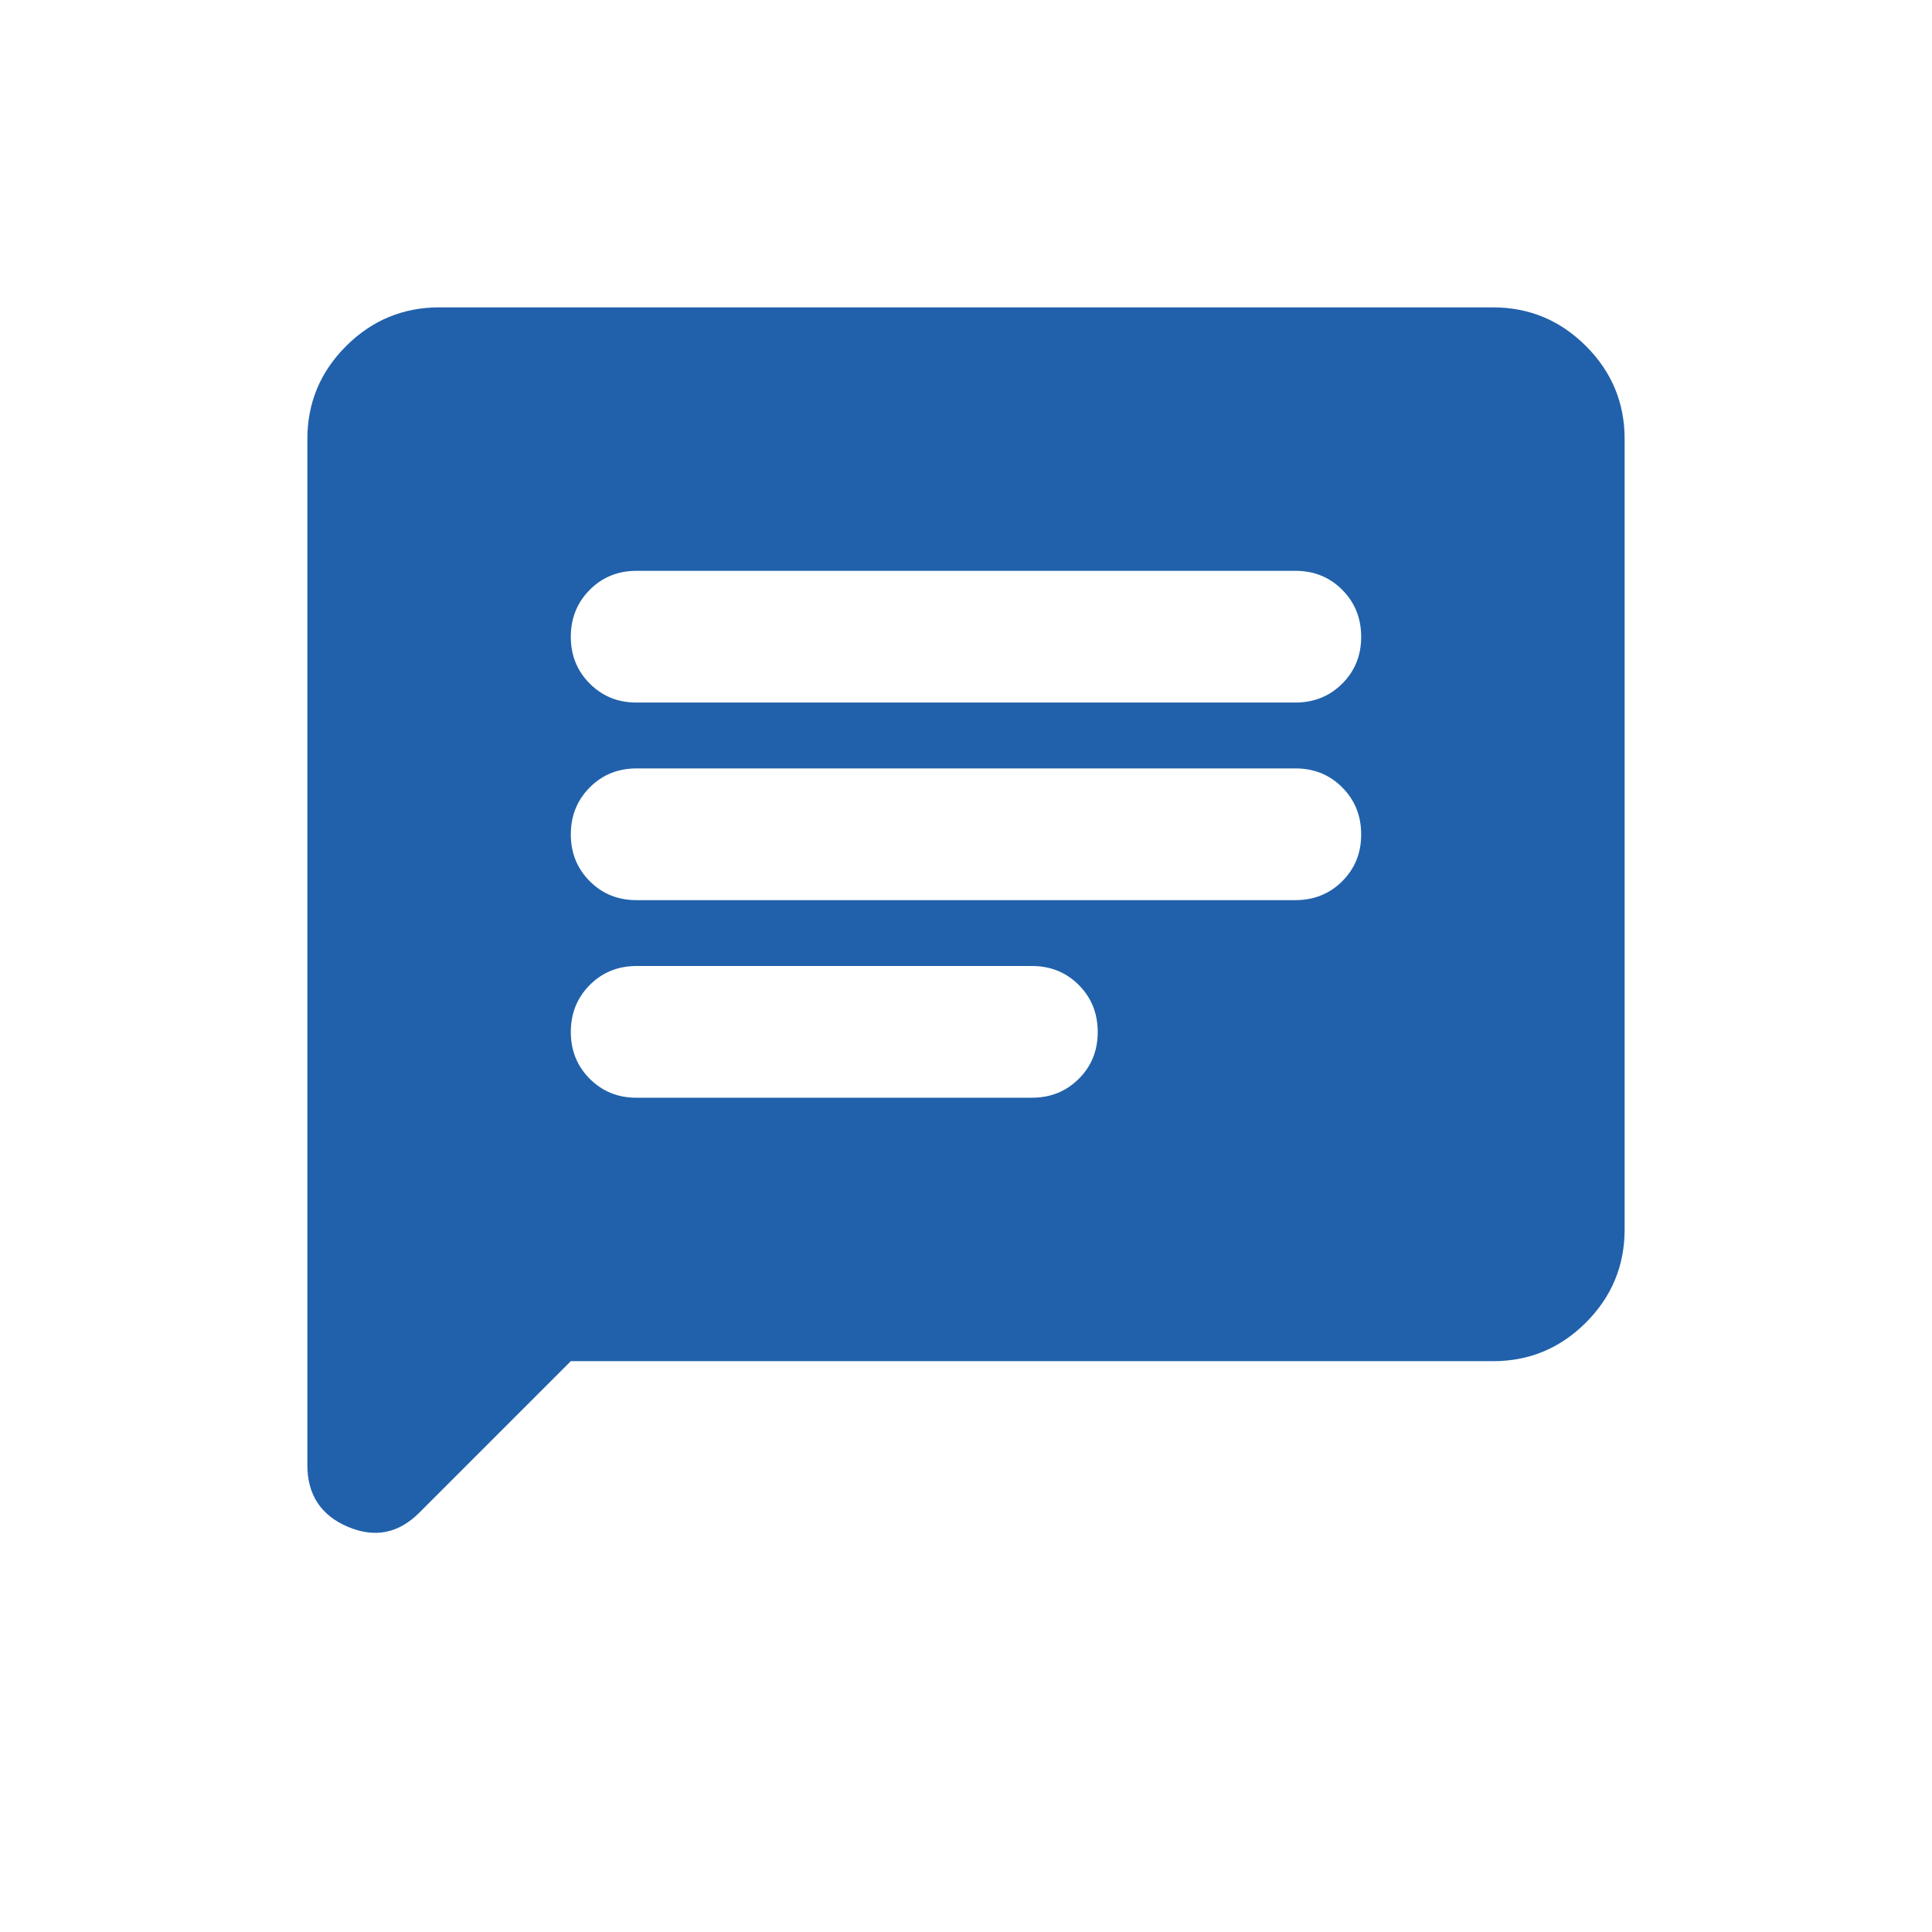 <svg width="44" height="44" viewBox="0 0 44 44" fill="none" xmlns="http://www.w3.org/2000/svg">
<path d="M13 31L9.55 34.45C9.075 34.925 8.531 35.032 7.918 34.77C7.305 34.508 6.999 34.038 7 33.362V10C7 9.175 7.294 8.469 7.882 7.882C8.47 7.295 9.176 7.001 10 7H34C34.825 7 35.532 7.294 36.12 7.882C36.708 8.47 37.001 9.176 37 10V28C37 28.825 36.706 29.532 36.12 30.119C35.532 30.707 34.826 31.001 34 31H13ZM14.5 25H23.5C23.925 25 24.282 24.856 24.57 24.568C24.858 24.28 25.001 23.924 25 23.5C24.999 23.076 24.855 22.72 24.568 22.432C24.281 22.144 23.925 22 23.5 22H14.5C14.075 22 13.719 22.144 13.432 22.432C13.145 22.72 13.001 23.076 13 23.5C12.999 23.924 13.143 24.28 13.432 24.57C13.721 24.858 14.077 25.002 14.5 25ZM14.5 20.5H29.5C29.925 20.5 30.282 20.356 30.57 20.068C30.858 19.78 31.001 19.424 31 19C30.999 18.576 30.855 18.22 30.568 17.932C30.281 17.644 29.925 17.5 29.5 17.5H14.5C14.075 17.5 13.719 17.644 13.432 17.932C13.145 18.22 13.001 18.576 13 19C12.999 19.424 13.143 19.78 13.432 20.07C13.721 20.358 14.077 20.502 14.5 20.5ZM14.5 16H29.5C29.925 16 30.282 15.856 30.57 15.568C30.858 15.28 31.001 14.924 31 14.5C30.999 14.076 30.855 13.72 30.568 13.432C30.281 13.144 29.925 13 29.5 13H14.5C14.075 13 13.719 13.144 13.432 13.432C13.145 13.72 13.001 14.076 13 14.5C12.999 14.924 13.143 15.28 13.432 15.569C13.721 15.858 14.077 16.002 14.5 16Z" fill="#2161AB"/>
</svg>
